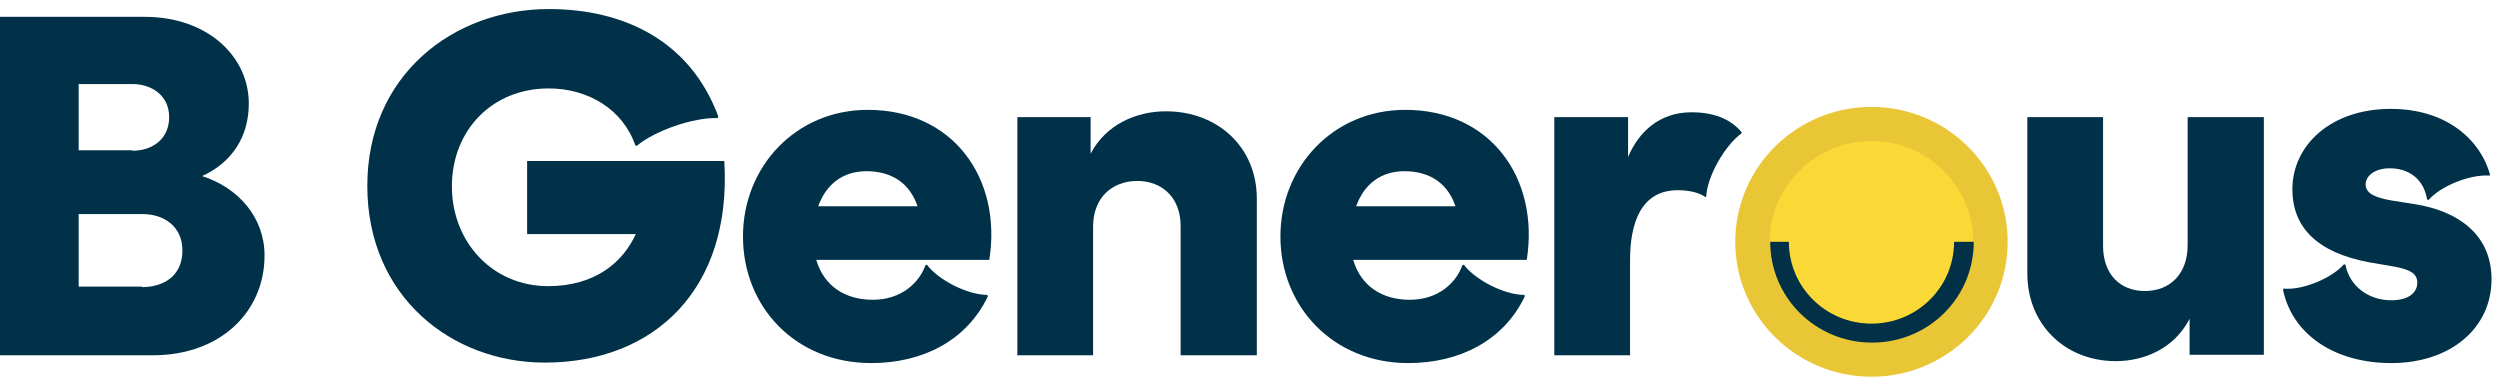 <?xml version="1.0" encoding="UTF-8"?>
<svg xmlns="http://www.w3.org/2000/svg" width="197" height="30" viewBox="0 0 197 30" fill="none">
  <path d="M0 1.326H11.392C16.39 1.326 19.606 4.473 19.606 8.157C19.606 10.843 18.211 12.838 15.925 13.874C18.792 14.796 20.846 17.136 20.846 20.13C20.846 24.581 17.359 27.996 12.05 27.996H0V1.326ZM10.423 11.879C12.012 11.879 13.329 10.958 13.329 9.231C13.329 7.504 11.934 6.622 10.423 6.622H6.2V11.841H10.423V11.879ZM11.198 22.624C12.941 22.624 14.375 21.703 14.375 19.746C14.375 17.827 12.903 16.868 11.237 16.868H6.2V22.585H11.198V22.624Z" fill="#003149"></path>
  <path d="M28.944 14.643C28.944 5.932 35.725 0.713 43.242 0.713C49.054 0.713 54.362 3.13 56.61 9.194L56.532 9.309C54.672 9.232 51.573 10.306 50.178 11.496L50.062 11.458C49.093 8.618 46.342 6.968 43.242 6.968C38.747 6.968 35.609 10.306 35.609 14.681C35.609 19.056 38.786 22.548 43.203 22.548C46.884 22.548 49.093 20.667 50.1 18.442H41.537V12.686H57.075C57.695 22.816 51.534 28.573 42.932 28.573C35.609 28.573 28.944 23.392 28.944 14.643Z" fill="#003149"></path>
  <path d="M58.547 18.634C58.547 13.146 62.693 8.656 68.389 8.656C75.092 8.656 78.967 14.029 77.959 20.476H64.32C64.94 22.586 66.645 23.622 68.776 23.622C71.062 23.622 72.457 22.241 72.922 20.898L73.038 20.859C73.968 22.087 76.254 23.238 77.804 23.238L77.843 23.354C76.177 26.846 72.69 28.611 68.66 28.611C62.654 28.611 58.547 24.159 58.547 18.634ZM72.302 16.254C71.721 14.527 70.365 13.491 68.272 13.491C66.412 13.491 65.095 14.527 64.475 16.254H72.302Z" fill="#003149"></path>
  <path d="M80.129 9.232H85.941V12.11C87.142 9.808 89.544 8.771 91.869 8.771C96.015 8.771 99.037 11.649 99.037 15.64V27.997H93.032V17.789C93.032 15.602 91.598 14.259 89.622 14.259C87.646 14.259 86.135 15.564 86.135 17.866V27.997H80.168V13.568V9.232H80.129Z" fill="#003149"></path>
  <path d="M100.897 18.634C100.897 13.146 105.043 8.656 110.739 8.656C117.442 8.656 121.317 14.029 120.31 20.476H106.632C107.252 22.586 108.957 23.622 111.088 23.622C113.374 23.622 114.769 22.241 115.234 20.898L115.35 20.859C116.28 22.087 118.566 23.238 120.116 23.238L120.155 23.354C118.489 26.846 115.001 28.611 110.972 28.611C105.043 28.611 100.897 24.159 100.897 18.634ZM114.691 16.254C114.11 14.527 112.754 13.491 110.662 13.491C108.802 13.491 107.484 14.527 106.865 16.254H114.691Z" fill="#003149"></path>
  <path d="M122.479 9.231H128.292V12.378C129.144 10.344 130.81 8.848 133.29 8.848C134.995 8.848 136.351 9.347 137.242 10.421V10.498C135.925 11.457 134.53 13.875 134.452 15.486L134.375 15.525C133.91 15.179 133.096 14.988 132.205 14.988C129.299 14.988 128.447 17.597 128.447 20.513V27.996H122.479V14.911V9.231Z" fill="#003149"></path>
  <path d="M159.754 21.55V9.232H165.721V19.363C165.721 21.627 167.078 22.932 169.015 22.932C170.991 22.932 172.386 21.589 172.386 19.325V9.232H178.392V23.623V27.959H172.541V25.119C171.301 27.537 168.86 28.458 166.729 28.458C162.738 28.458 159.754 25.58 159.754 21.55Z" fill="#003149"></path>
  <path d="M179.903 22.855L179.942 22.74C181.414 22.894 183.739 21.934 184.707 20.821L184.824 20.86C185.134 22.548 186.645 23.661 188.427 23.661C189.822 23.661 190.481 23.047 190.481 22.28C190.481 21.512 189.861 21.244 188.698 21.013L186.684 20.668C182.576 19.9 180.639 17.905 180.639 14.912C180.639 11.458 183.661 8.58 188.388 8.58C192.844 8.58 195.479 11.074 196.215 13.761L196.177 13.837C194.666 13.722 192.341 14.643 191.372 15.756L191.256 15.718C190.985 14.068 189.783 13.262 188.311 13.262C187.11 13.262 186.412 13.876 186.412 14.528C186.412 15.334 187.381 15.602 188.427 15.794L190.365 16.101C193.426 16.6 196.332 18.289 196.332 22.011C196.332 25.848 193.116 28.611 188.427 28.611C184.088 28.611 180.678 26.462 179.903 22.855Z" fill="#003149"></path>
  <path d="M147.471 29.685C153.399 29.685 158.204 24.926 158.204 19.055C158.204 13.185 153.399 8.426 147.471 8.426C141.544 8.426 136.738 13.185 136.738 19.055C136.738 24.926 141.544 29.685 147.471 29.685Z" fill="#E8C635"></path>
  <path d="M147.471 26.998C151.901 26.998 155.492 23.442 155.492 19.055C155.492 14.668 151.901 11.111 147.471 11.111C143.042 11.111 139.451 14.668 139.451 19.055C139.451 23.442 143.042 26.998 147.471 26.998Z" fill="#FAD936"></path>
  <path d="M153.981 19.055C153.981 22.623 151.075 25.502 147.471 25.502C143.868 25.502 140.962 22.623 140.962 19.055H139.489C139.489 23.429 143.054 26.998 147.51 26.998C151.966 26.998 155.531 23.468 155.531 19.055H153.981Z" fill="#023047"></path>
</svg>
